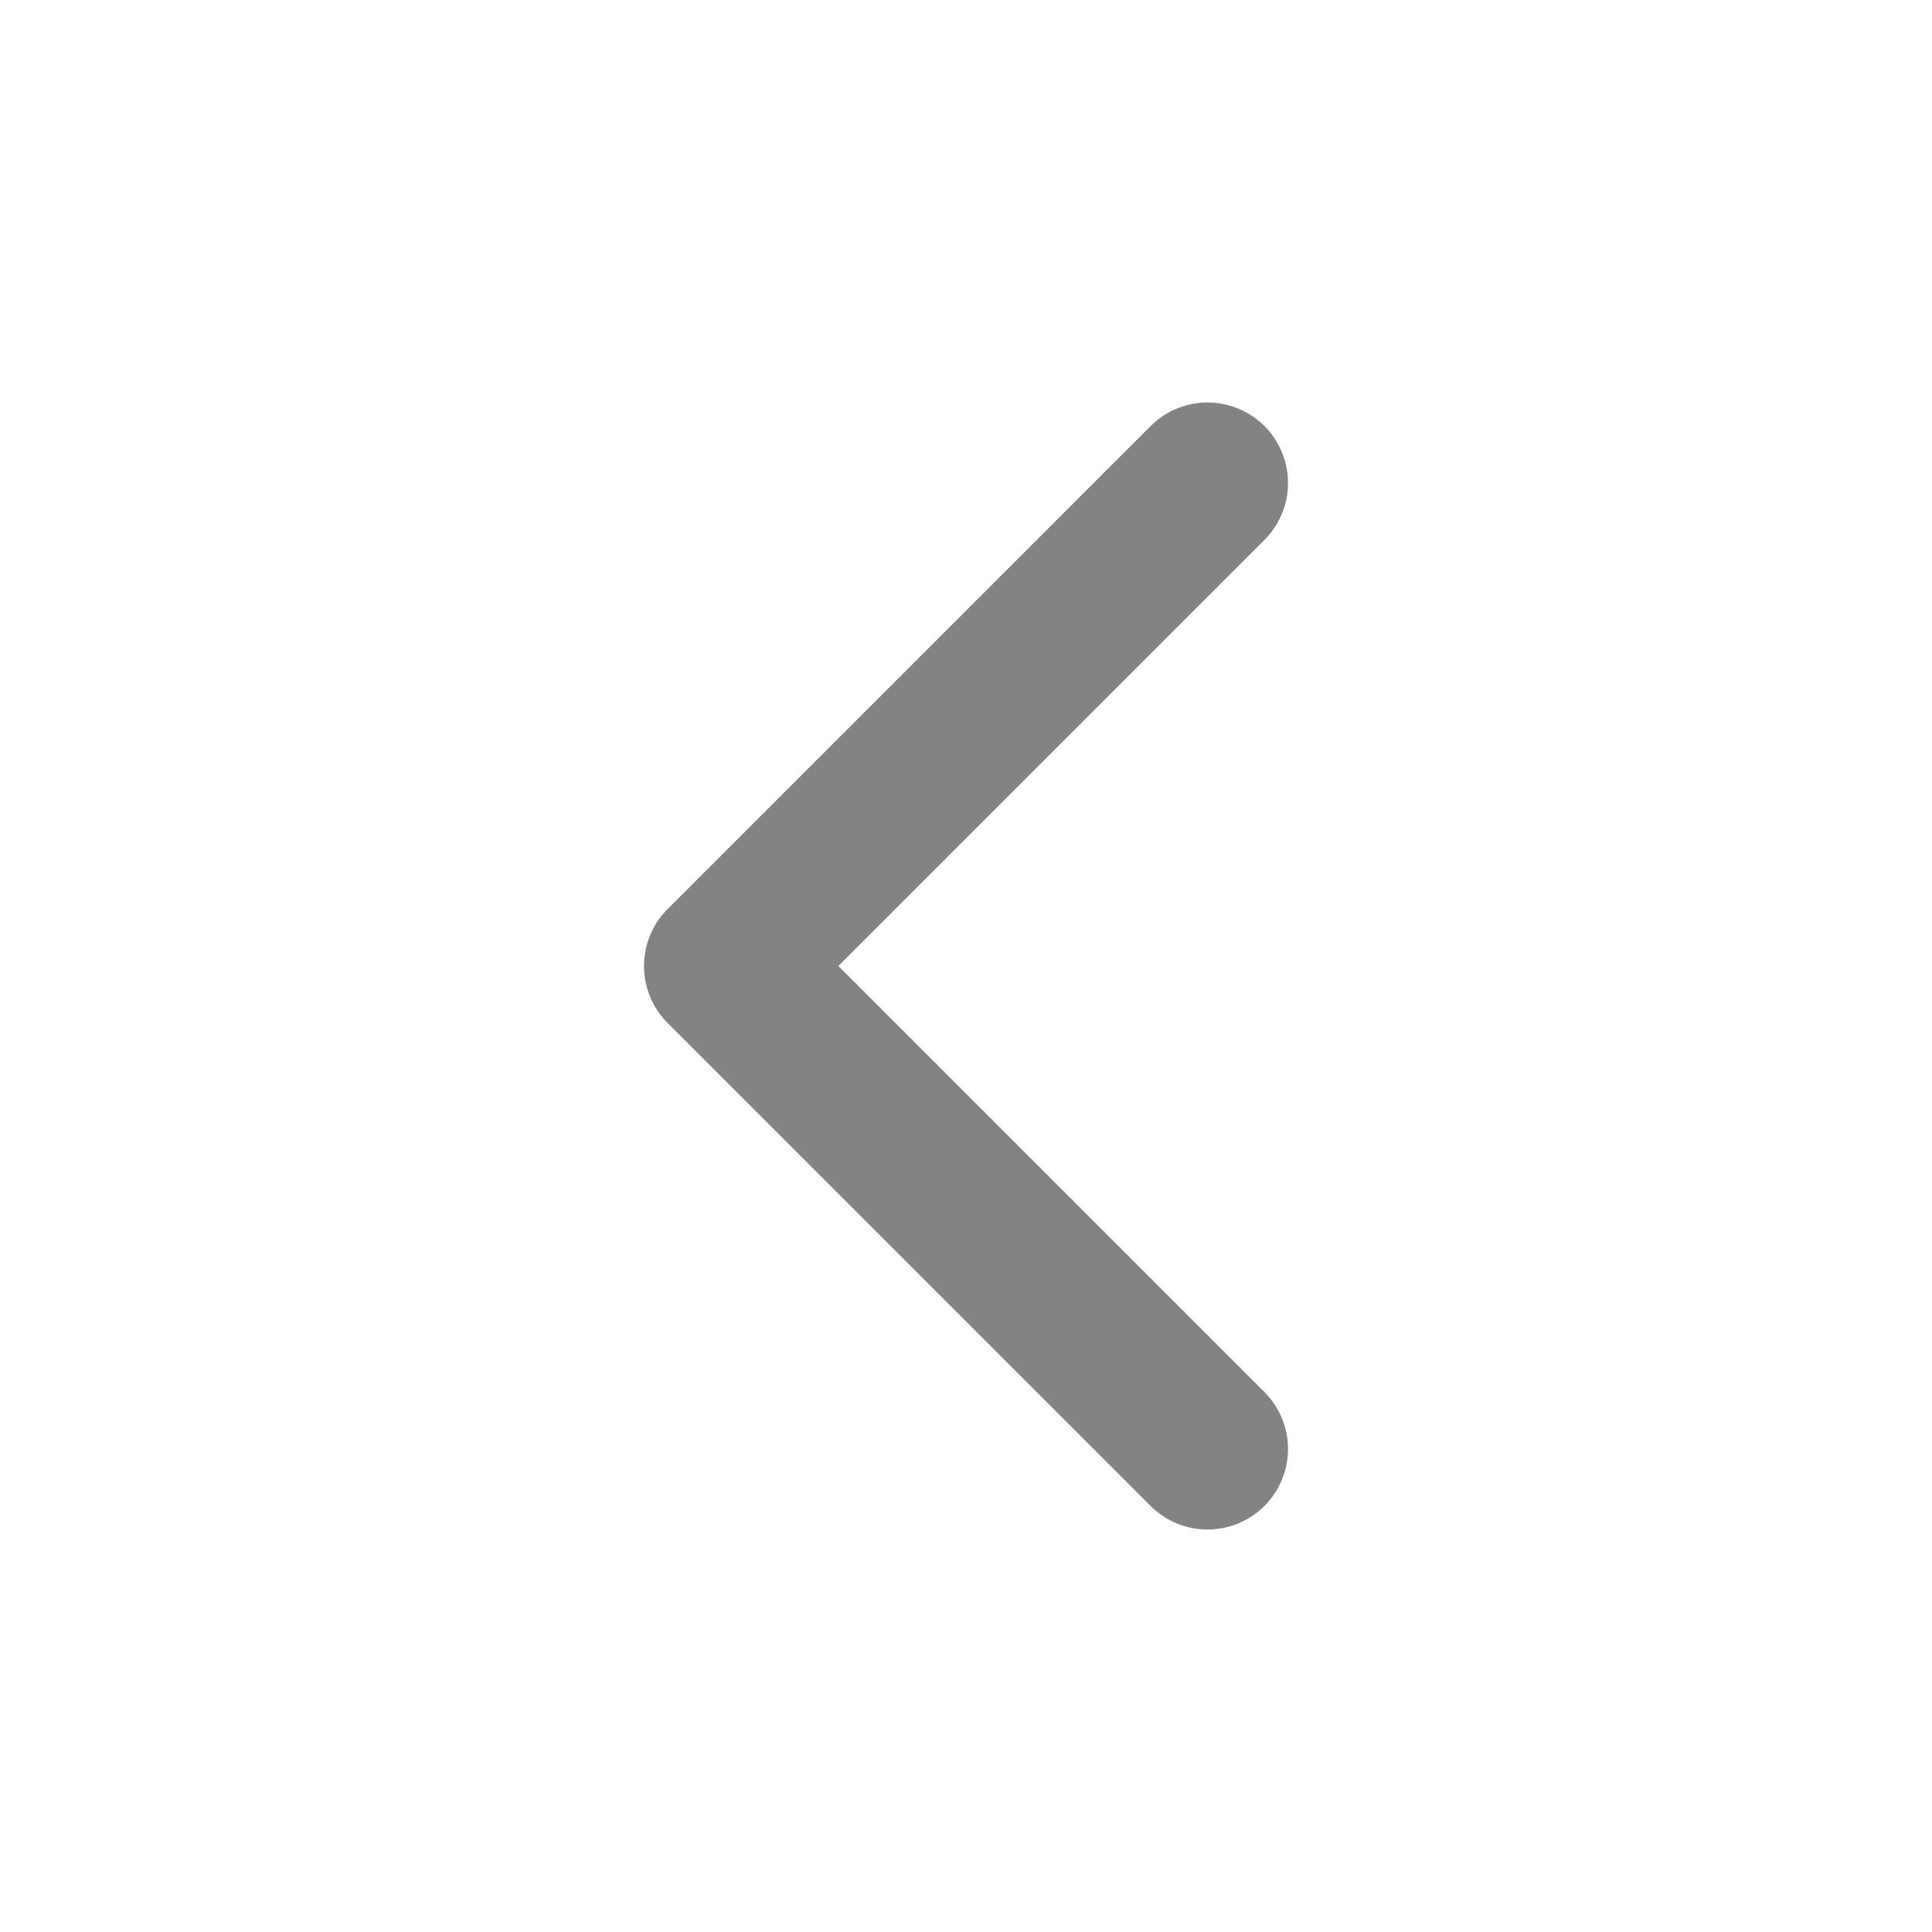 <svg width="20" height="20" viewBox="0 0 20 20" fill="none" xmlns="http://www.w3.org/2000/svg">
<path d="M12.5 15L7.5 10L12.5 5" stroke="#828484" stroke-width="1.667" stroke-linecap="round" stroke-linejoin="round"/>
</svg>
